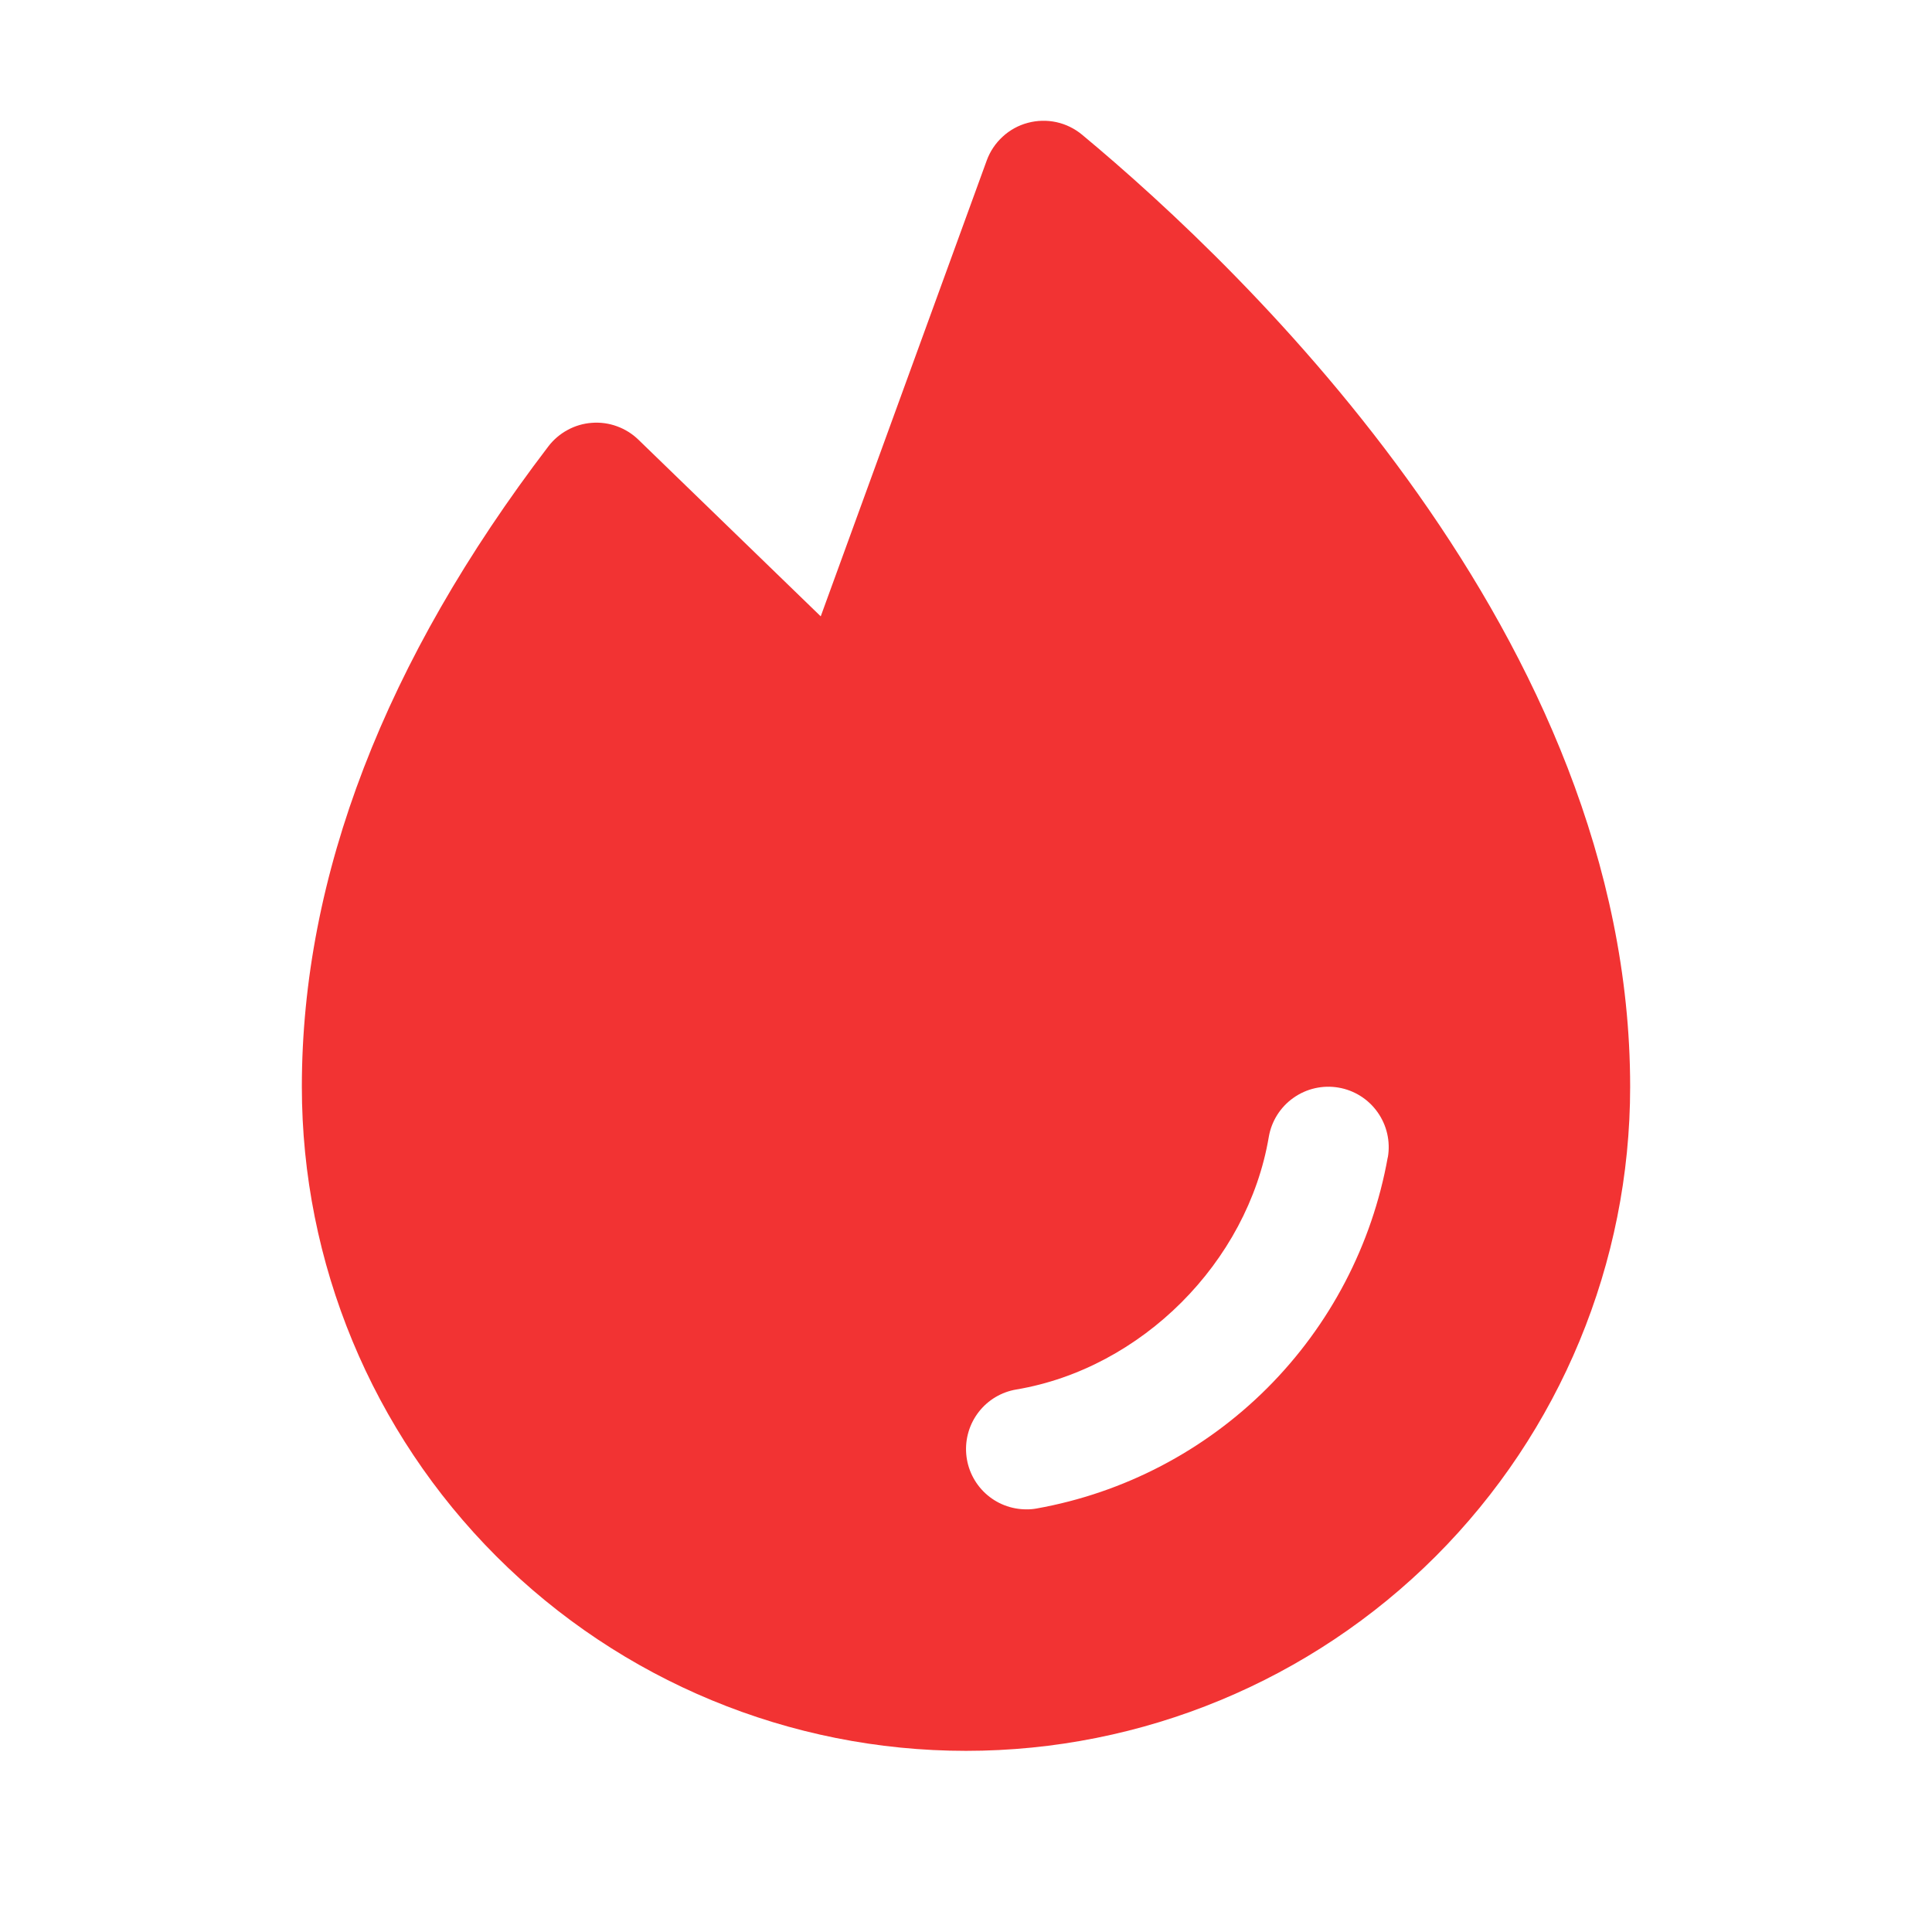<svg width="42" height="42" viewBox="0 0 42 42" fill="none" xmlns="http://www.w3.org/2000/svg">
<path d="M23.523 2.928C23.361 2.794 23.17 2.7 22.964 2.655C22.759 2.611 22.545 2.616 22.342 2.671C22.139 2.725 21.952 2.828 21.797 2.971C21.642 3.113 21.523 3.29 21.451 3.488L17.842 13.399L13.878 9.558C13.745 9.429 13.586 9.33 13.412 9.267C13.237 9.203 13.052 9.178 12.867 9.192C12.682 9.205 12.502 9.258 12.339 9.347C12.176 9.435 12.033 9.557 11.921 9.704C8.367 14.36 6.562 19.044 6.562 23.625C6.562 27.454 8.084 31.126 10.791 33.834C13.499 36.541 17.171 38.062 21 38.062C24.829 38.062 28.501 36.541 31.209 33.834C33.916 31.126 35.438 27.454 35.438 23.625C35.438 13.871 27.105 5.906 23.523 2.928ZM30.169 25.157C29.829 27.058 28.915 28.809 27.549 30.175C26.183 31.54 24.432 32.455 22.531 32.794C22.459 32.807 22.386 32.813 22.312 32.812C21.983 32.812 21.666 32.689 21.424 32.466C21.182 32.243 21.032 31.937 21.005 31.609C20.978 31.28 21.075 30.954 21.277 30.694C21.479 30.434 21.771 30.26 22.096 30.206C24.814 29.748 27.121 27.441 27.582 24.718C27.64 24.374 27.833 24.068 28.117 23.867C28.401 23.665 28.753 23.585 29.096 23.643C29.44 23.701 29.746 23.894 29.947 24.178C30.149 24.462 30.229 24.814 30.171 25.157H30.169Z" fill="#F23333"/>
</svg>

